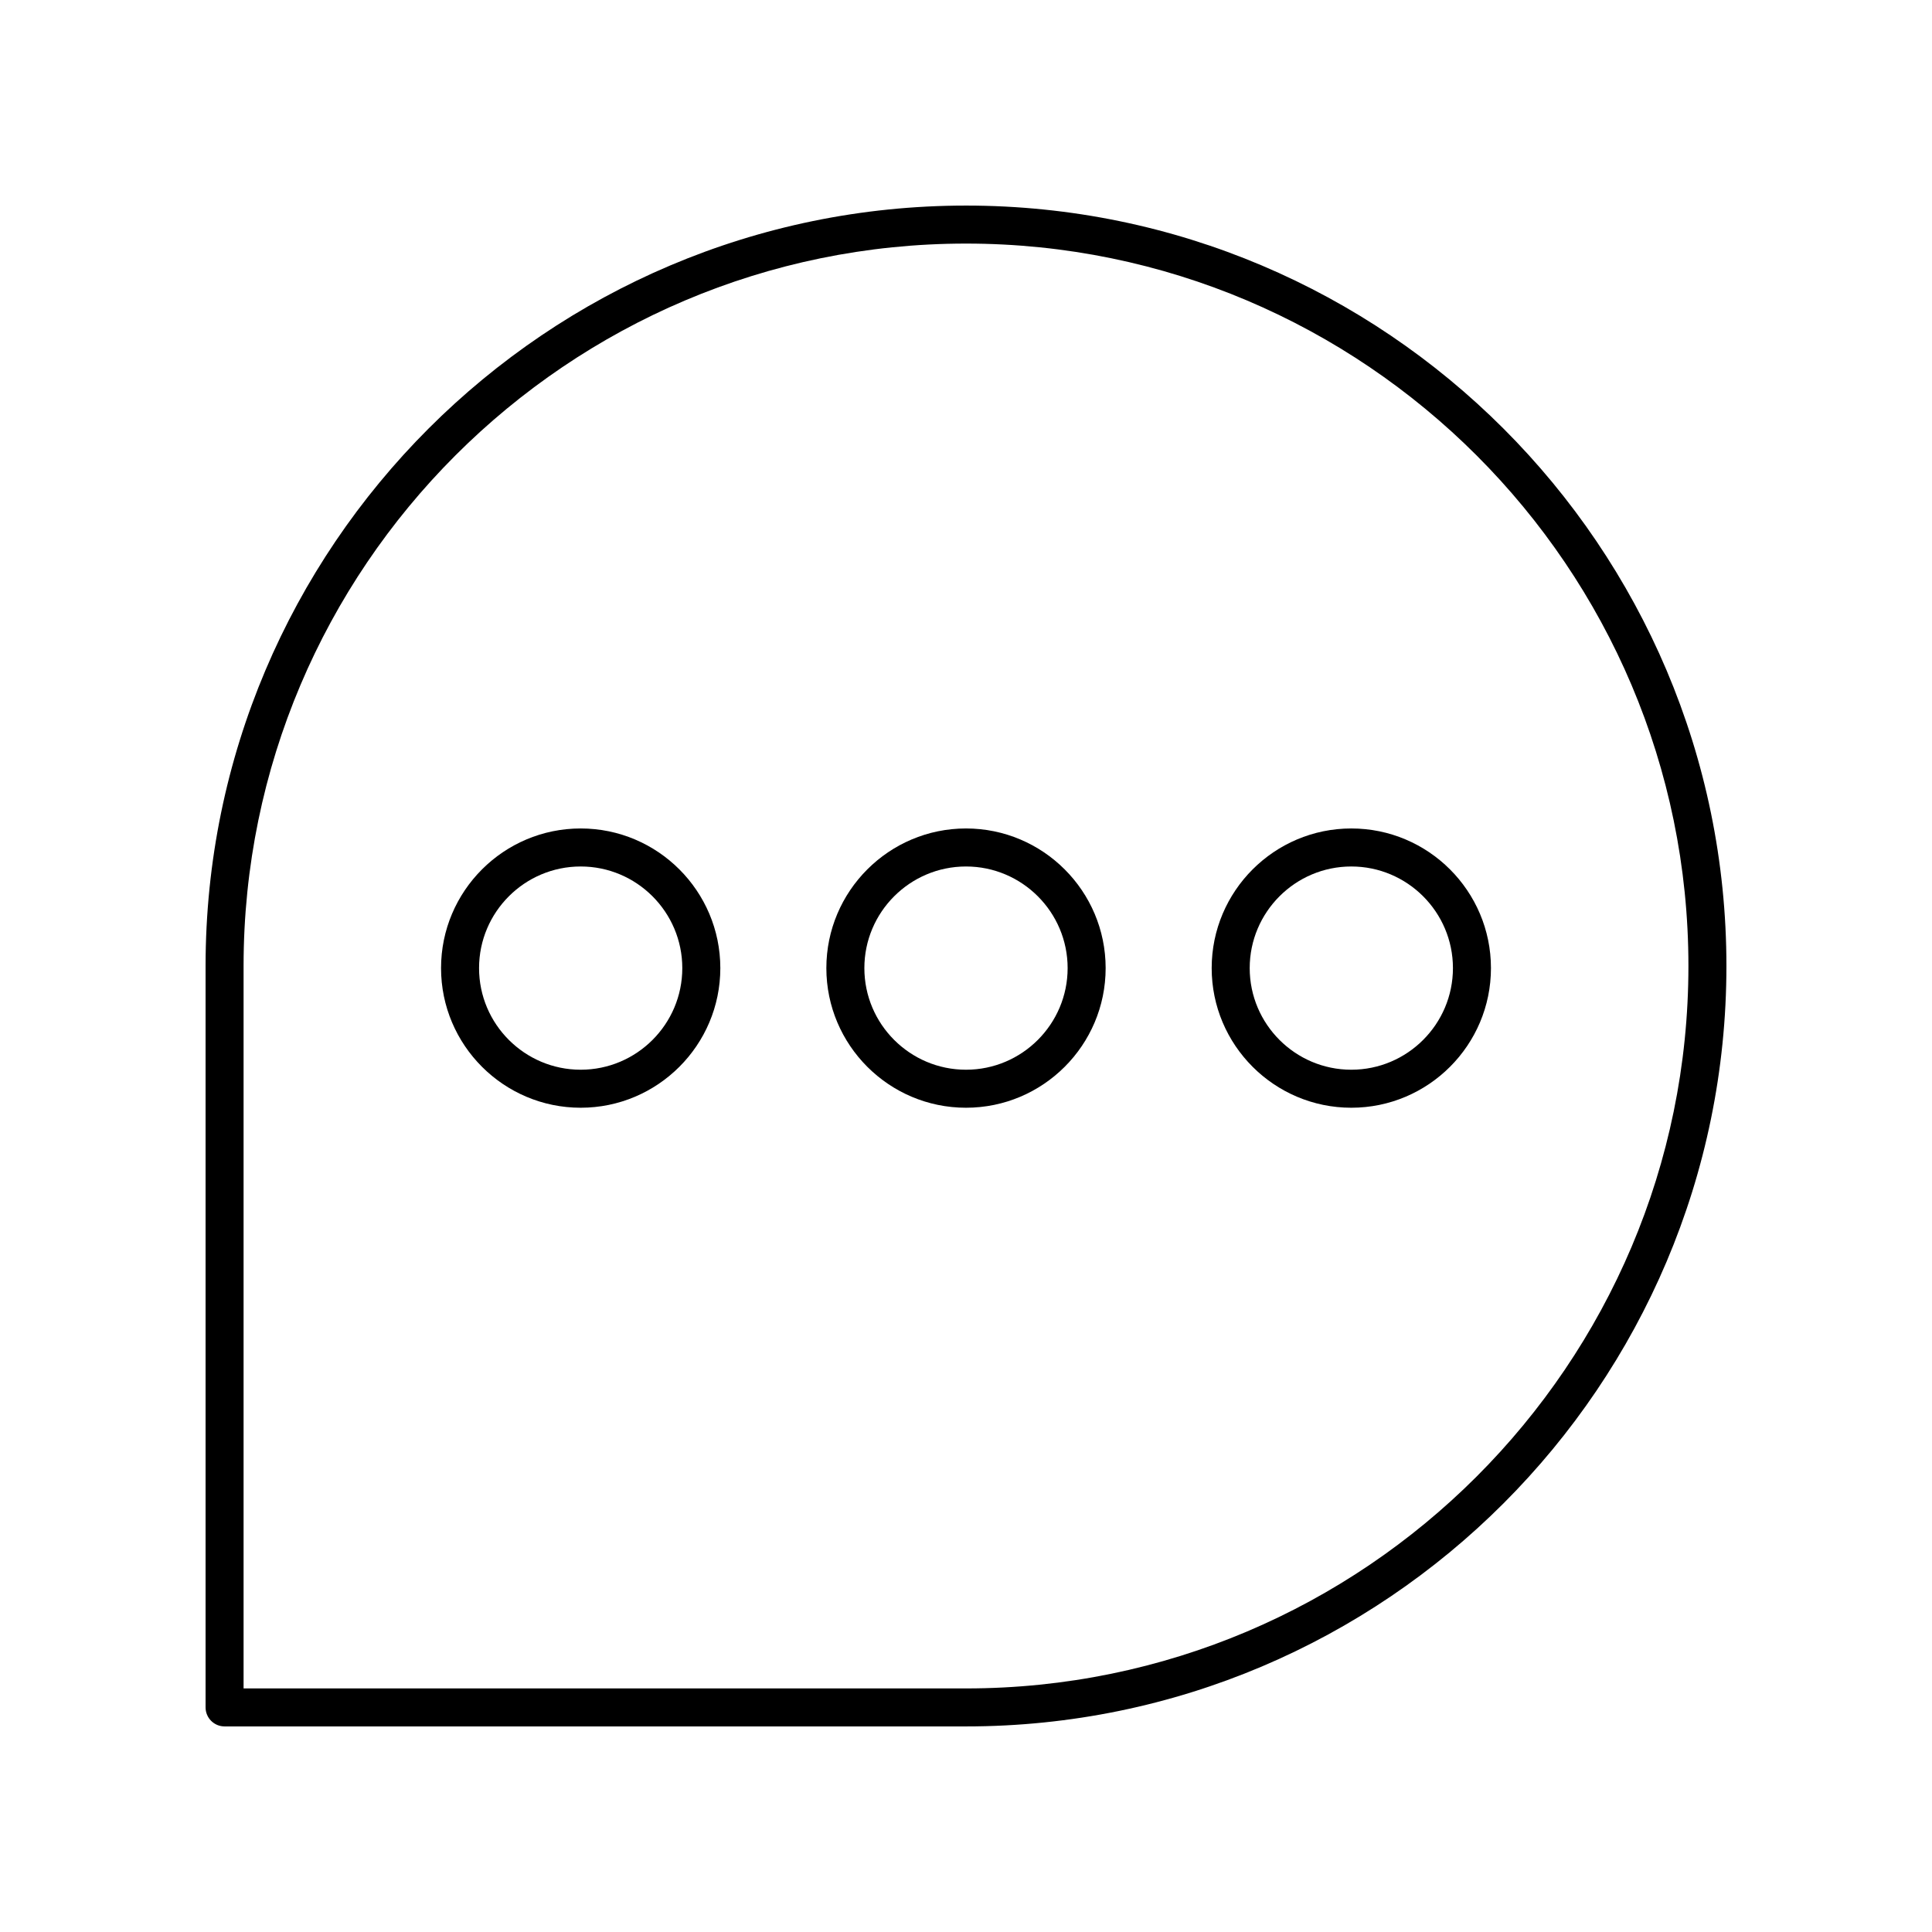<?xml version="1.0" encoding="UTF-8"?>
<!-- Uploaded to: ICON Repo, www.iconrepo.com, Generator: ICON Repo Mixer Tools -->
<svg fill="#000000" width="800px" height="800px" version="1.1" viewBox="144 144 512 512" xmlns="http://www.w3.org/2000/svg">
 <g>
  <path d="m400 198.48c-111.12 0-201.52 90.406-201.52 201.52v196.48c0 2.785 2.254 5.039 5.039 5.039h196.48c111.12 0 201.52-90.406 201.52-201.52 0-111.12-90.406-201.52-201.52-201.52zm0 392.97h-191.45v-191.45c0-105.56 85.883-191.45 191.45-191.45 105.56 0 191.45 85.883 191.45 191.45-0.004 105.56-85.887 191.45-191.45 191.45z"/>
  <path d="m297.89 363.55c-20.41 0-37.008 16.602-37.008 37.008 0 20.402 16.602 37.004 37.008 37.004 20.402 0 37.004-16.602 37.004-37.004 0-20.406-16.598-37.008-37.004-37.008zm0 63.938c-14.848 0-26.934-12.078-26.934-26.926s12.082-26.934 26.934-26.934c14.848 0 26.926 12.082 26.926 26.934 0.004 14.844-12.074 26.926-26.926 26.926z"/>
  <path d="m400 363.55c-20.41 0-37.008 16.602-37.008 37.008 0 20.402 16.602 37.004 37.008 37.004 20.41 0 37.008-16.602 37.008-37.004 0-20.406-16.602-37.008-37.008-37.008zm0 63.938c-14.848 0-26.934-12.078-26.934-26.926 0-14.852 12.082-26.934 26.934-26.934 14.848 0 26.934 12.082 26.934 26.934-0.004 14.844-12.086 26.926-26.934 26.926z"/>
  <path d="m502.11 363.55c-20.402 0-37.004 16.602-37.004 37.008 0 20.402 16.602 37.004 37.004 37.004 20.41 0 37.008-16.602 37.008-37.004 0-20.406-16.602-37.008-37.008-37.008zm0 63.938c-14.848 0-26.926-12.078-26.926-26.926s12.078-26.934 26.926-26.934 26.934 12.082 26.934 26.934c-0.004 14.844-12.086 26.926-26.934 26.926z"/>
 </g>
</svg>